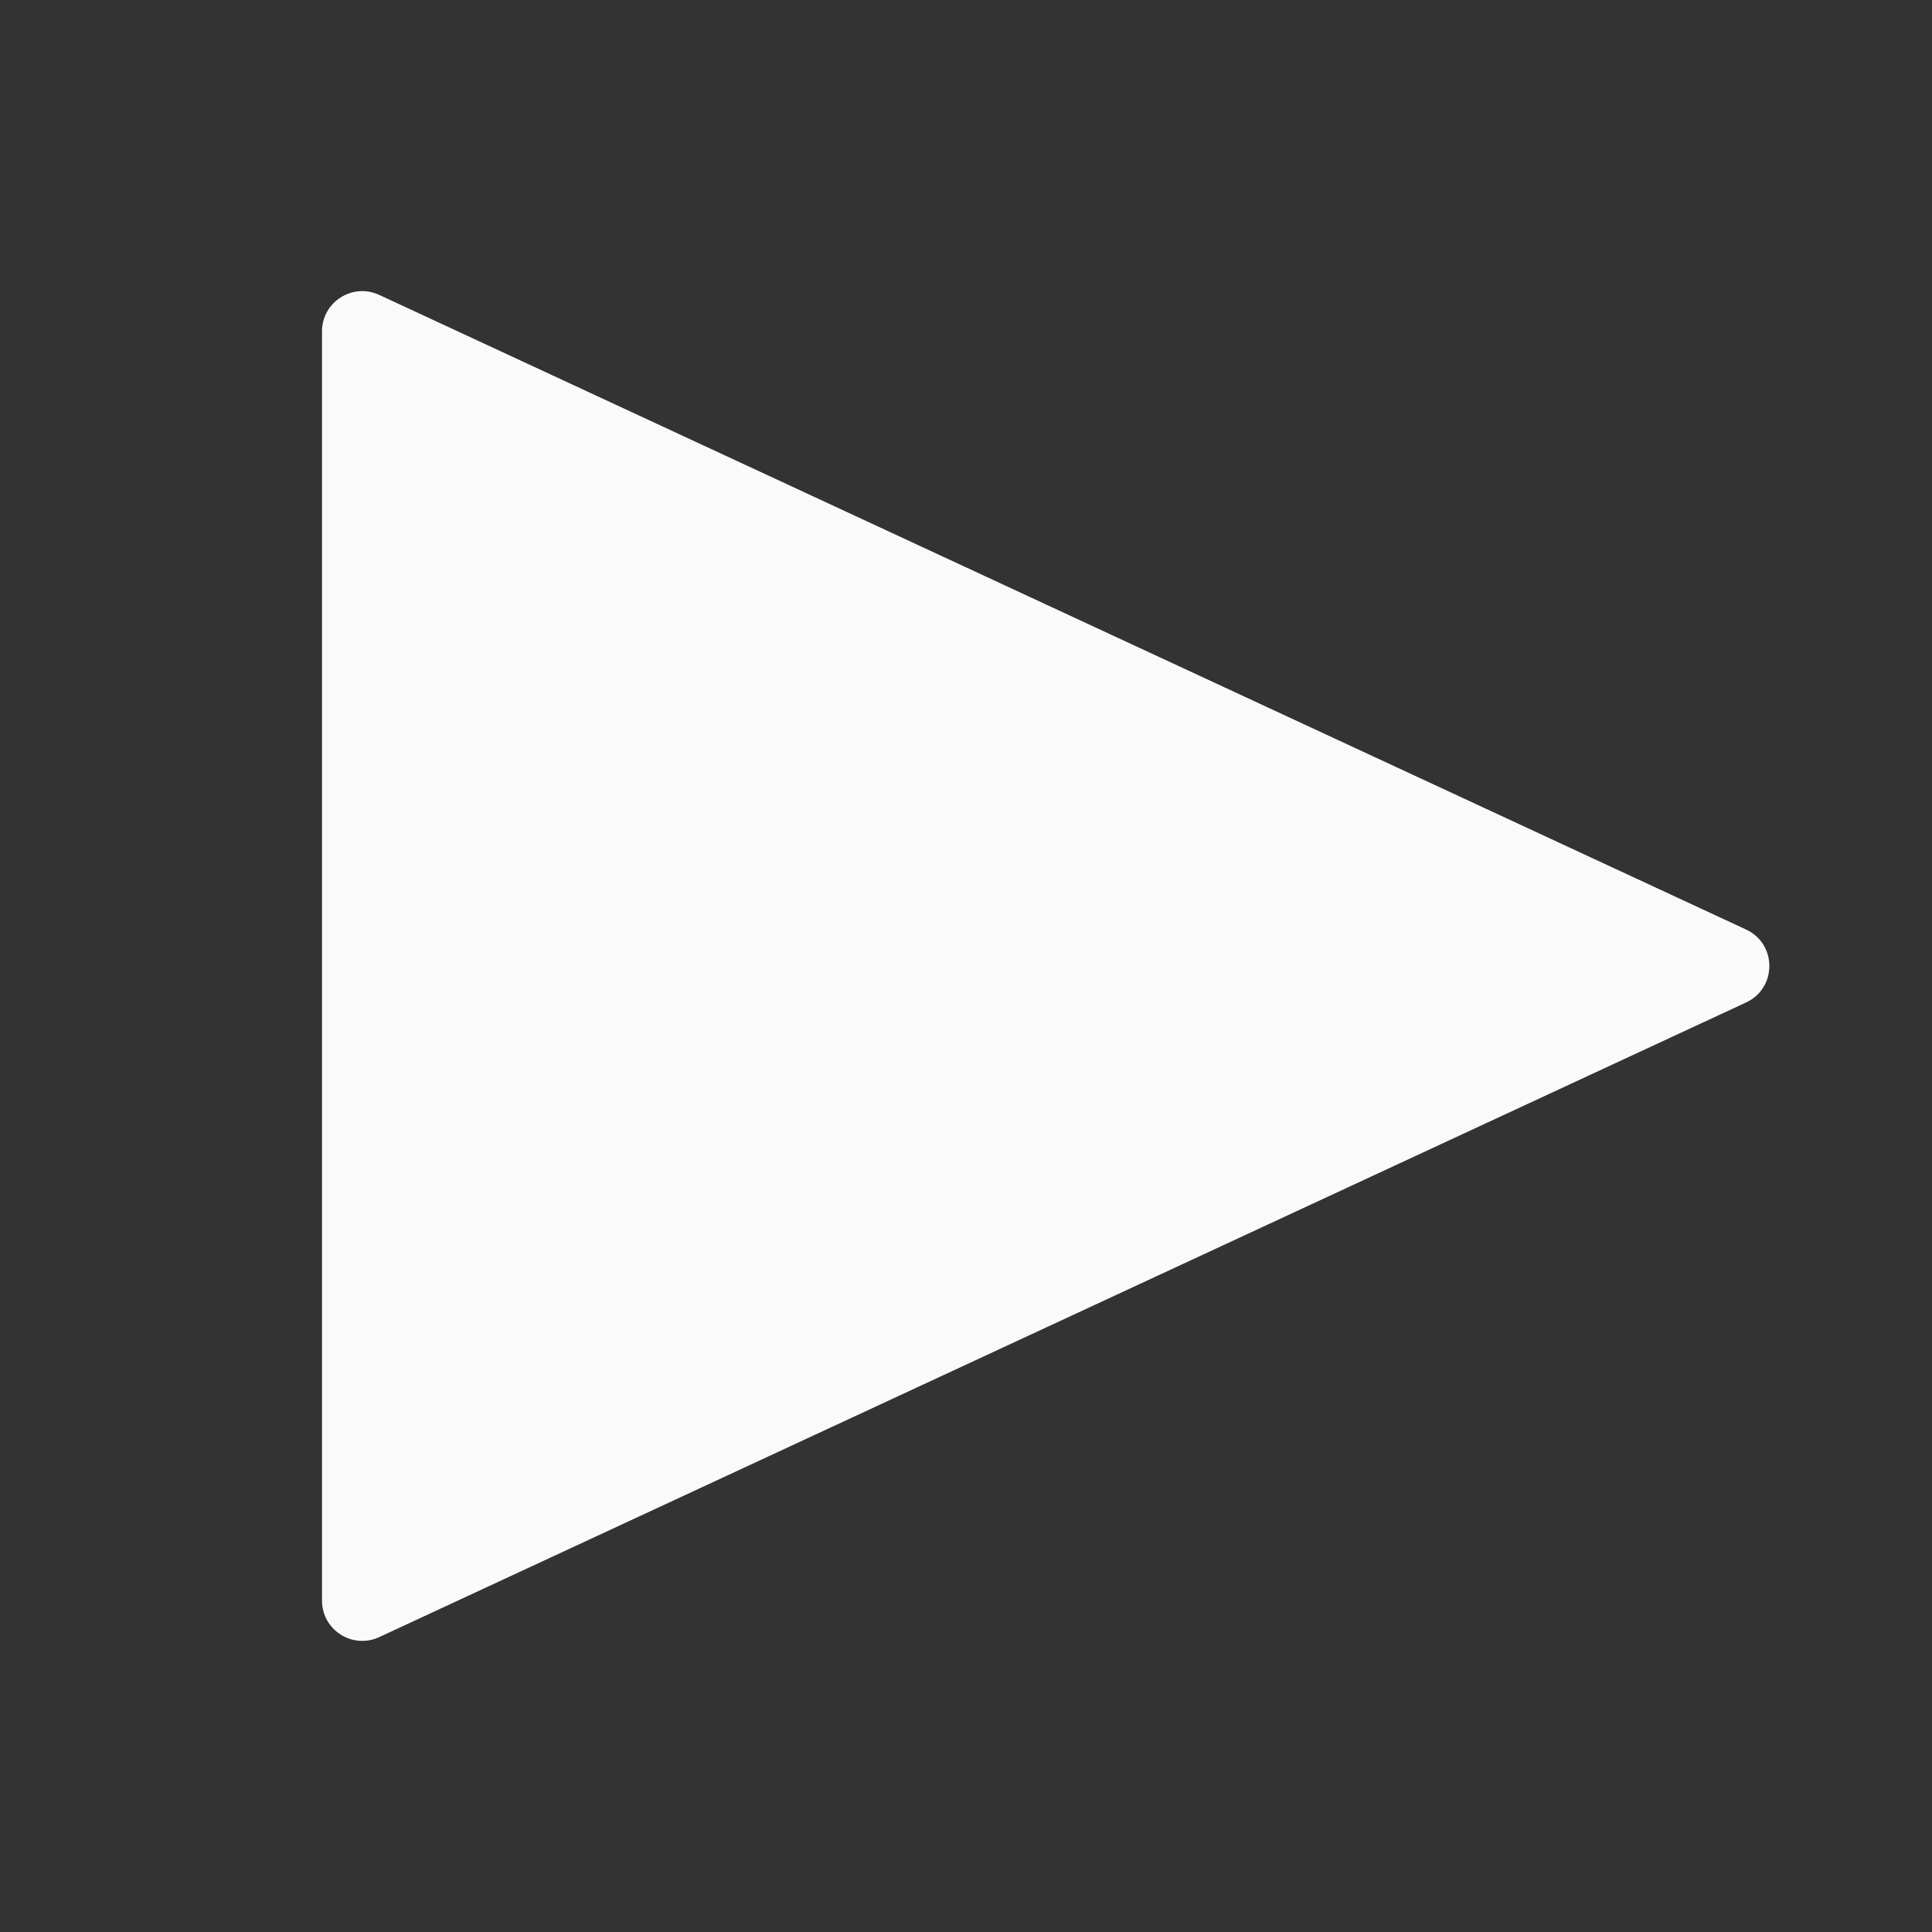 <svg width="36" height="36" viewBox="0 0 36 36" fill="none" xmlns="http://www.w3.org/2000/svg">
<rect x="0" y="0" width="36" height="36" fill="#333333" stroke="none"/>
<path d="M32.535 17.32C33.114 17.588 33.114 18.412 32.535 18.68L7.066 30.505C6.569 30.736 6 30.373 6 29.825L6 6.175C6 5.627 6.569 5.264 7.066 5.495L32.535 17.32Z" fill="#FAFAFA"/>
</svg>
